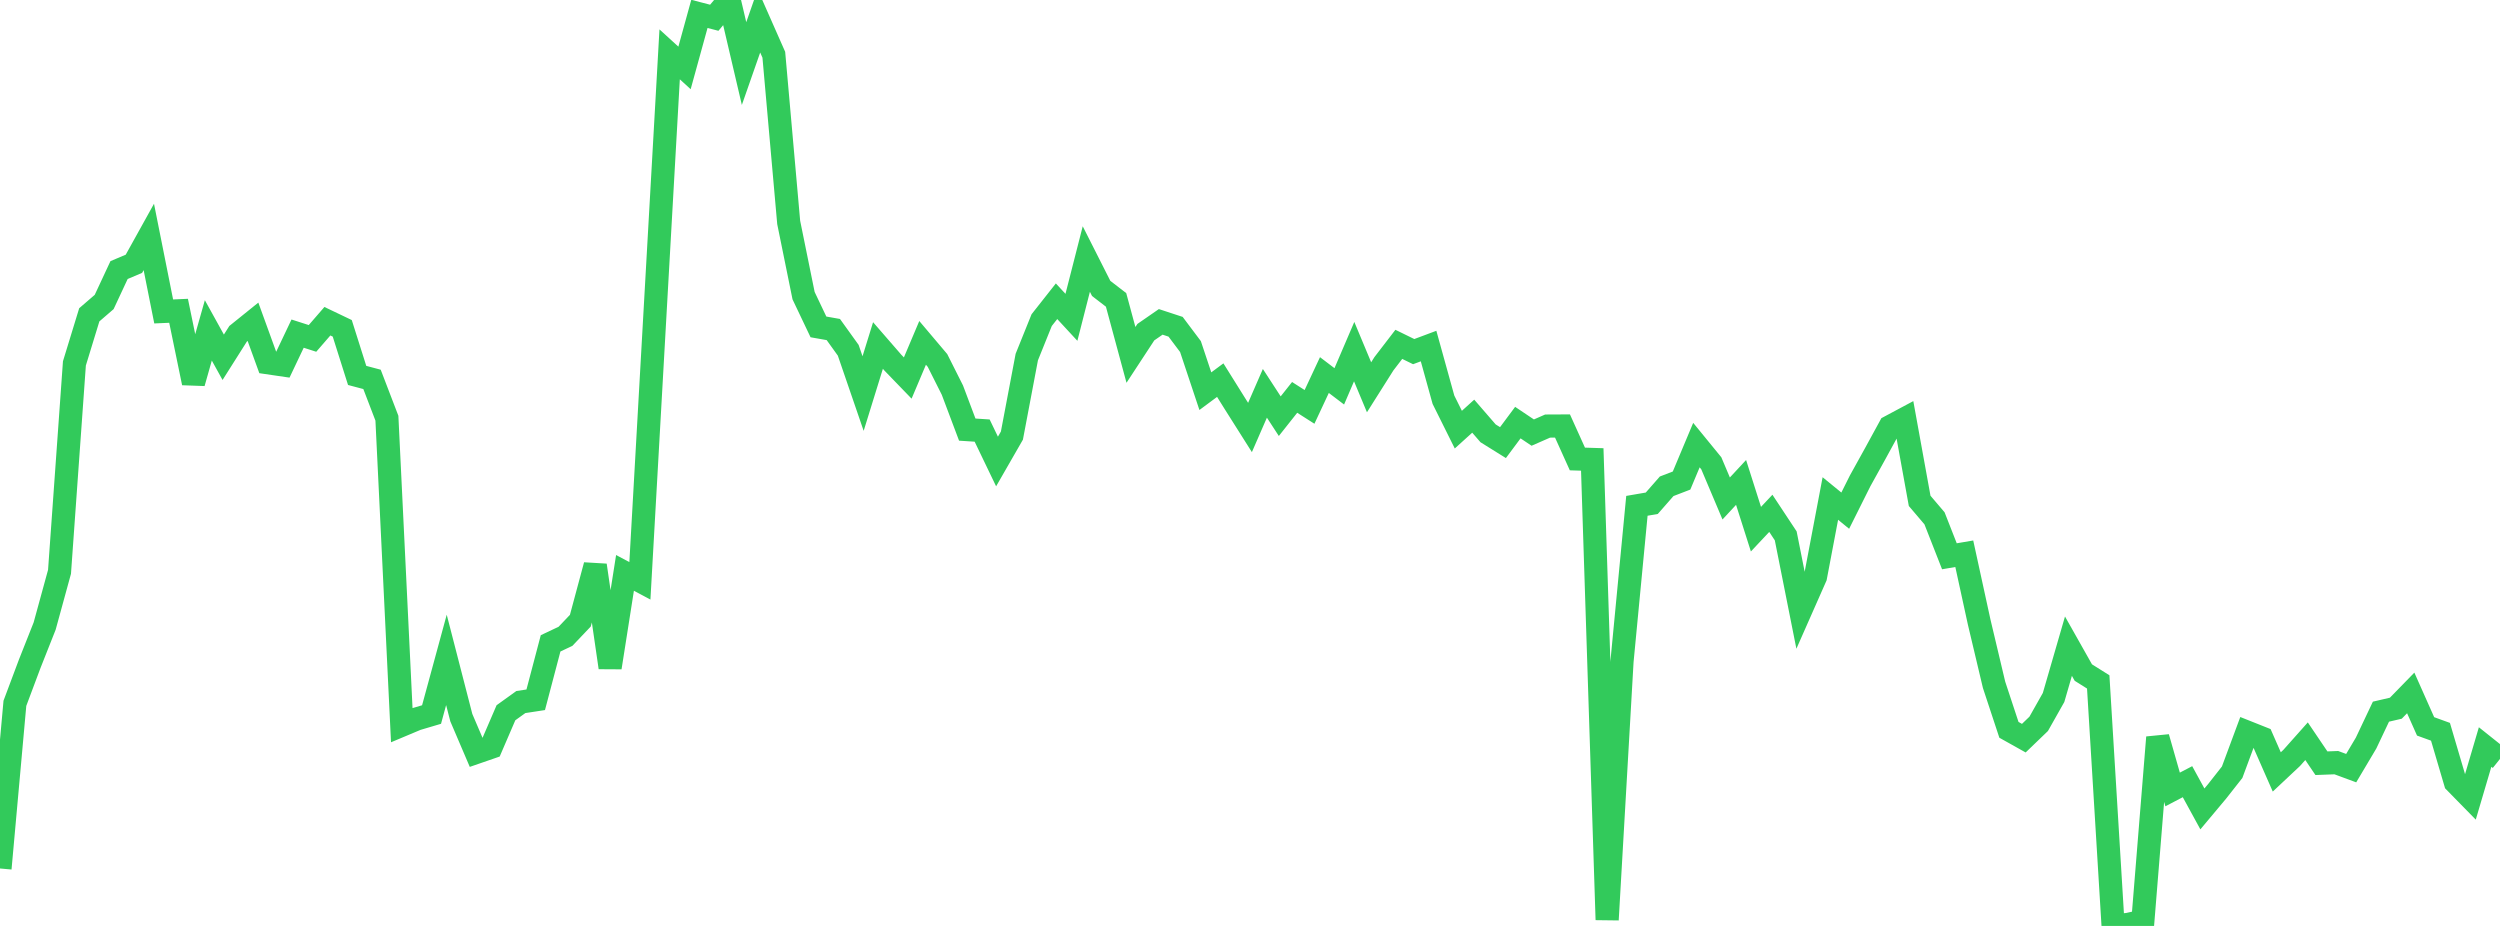 <?xml version="1.0" standalone="no"?>
<!DOCTYPE svg PUBLIC "-//W3C//DTD SVG 1.1//EN" "http://www.w3.org/Graphics/SVG/1.1/DTD/svg11.dtd">

<svg width="135" height="50" viewBox="0 0 135 50" preserveAspectRatio="none" 
  xmlns="http://www.w3.org/2000/svg"
  xmlns:xlink="http://www.w3.org/1999/xlink">


<polyline points="0.0, 46.898 0.804, 37.979 1.607, 35.838 2.411, 33.808 3.214, 30.878 4.018, 19.623 4.821, 17 5.625, 16.307 6.429, 14.584 7.232, 14.244 8.036, 12.795 8.839, 16.818 9.643, 16.783 10.446, 20.677 11.25, 17.84 12.054, 19.293 12.857, 18.024 13.661, 17.376 14.464, 19.588 15.268, 19.706 16.071, 18.016 16.875, 18.274 17.679, 17.346 18.482, 17.73 19.286, 20.273 20.089, 20.486 20.893, 22.583 21.696, 39.161 22.5, 38.823 23.304, 38.585 24.107, 35.634 24.911, 38.753 25.714, 40.631 26.518, 40.353 27.321, 38.489 28.125, 37.911 28.929, 37.788 29.732, 34.741 30.536, 34.361 31.339, 33.516 32.143, 30.525 32.946, 36.047 33.75, 30.936 34.554, 31.365 35.357, 17.145 36.161, 2.935 36.964, 3.668 37.768, 0.75 38.571, 0.959 39.375, 0.0 40.179, 3.433 40.982, 1.135 41.786, 2.956 42.589, 12.01 43.393, 15.965 44.196, 17.653 45.0, 17.795 45.804, 18.914 46.607, 21.253 47.411, 18.657 48.214, 19.582 49.018, 20.414 49.821, 18.515 50.625, 19.466 51.429, 21.066 52.232, 23.199 53.036, 23.251 53.839, 24.921 54.643, 23.522 55.446, 19.282 56.25, 17.287 57.054, 16.267 57.857, 17.136 58.661, 13.987 59.464, 15.575 60.268, 16.194 61.071, 19.164 61.875, 17.937 62.679, 17.381 63.482, 17.645 64.286, 18.715 65.089, 21.124 65.893, 20.527 66.696, 21.812 67.5, 23.084 68.304, 21.239 69.107, 22.474 69.911, 21.459 70.714, 21.972 71.518, 20.253 72.321, 20.863 73.125, 18.988 73.929, 20.913 74.732, 19.642 75.536, 18.595 76.339, 18.988 77.143, 18.687 77.946, 21.585 78.75, 23.201 79.554, 22.473 80.357, 23.4 81.161, 23.901 81.964, 22.821 82.768, 23.36 83.571, 23.008 84.375, 23.004 85.179, 24.785 85.982, 24.81 86.786, 49.668 87.589, 35.712 88.393, 27.314 89.196, 27.176 90.0, 26.259 90.804, 25.95 91.607, 24.035 92.411, 25.019 93.214, 26.918 94.018, 26.051 94.821, 28.576 95.625, 27.72 96.429, 28.937 97.232, 32.971 98.036, 31.151 98.839, 26.919 99.643, 27.576 100.446, 25.969 101.25, 24.517 102.054, 23.044 102.857, 22.615 103.661, 27.046 104.464, 27.99 105.268, 30.039 106.071, 29.902 106.875, 33.591 107.679, 36.978 108.482, 39.411 109.286, 39.861 110.089, 39.088 110.893, 37.664 111.696, 34.893 112.5, 36.318 113.304, 36.823 114.107, 50.0 114.911, 49.919 115.714, 49.742 116.518, 39.818 117.321, 42.631 118.125, 42.211 118.929, 43.682 119.732, 42.723 120.536, 41.7 121.339, 39.536 122.143, 39.856 122.946, 41.684 123.75, 40.929 124.554, 40.026 125.357, 41.214 126.161, 41.183 126.964, 41.48 127.768, 40.126 128.571, 38.43 129.375, 38.243 130.179, 37.418 130.982, 39.224 131.786, 39.516 132.589, 42.241 133.393, 43.062 134.196, 40.34 135.0, 40.981" fill="none" stroke="#32ca5b" stroke-width="1.25"/>

</svg>